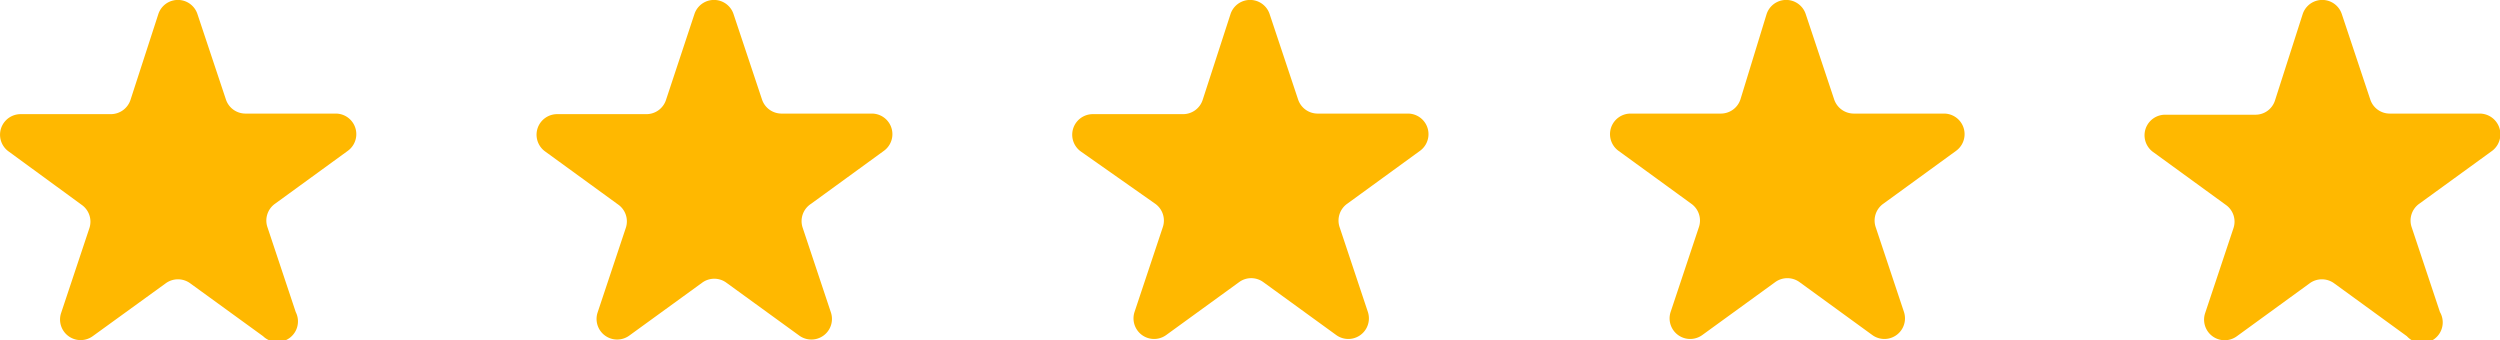 <?xml version="1.0" encoding="UTF-8"?> <svg xmlns="http://www.w3.org/2000/svg" id="Слой_1" data-name="Слой 1" viewBox="0 0 176.09 23.97"> <defs> <style>.cls-1{fill:#ffb800;}</style> </defs> <path class="cls-1" d="M15.62,5.41a1.45,1.45,0,0,1,2.76,0l2,6a1.45,1.45,0,0,0,1.38,1h6.35a1.45,1.45,0,0,1,.85,2.63l-5.13,3.73a1.45,1.45,0,0,0-.53,1.62l2,6A1.45,1.45,0,0,1,23,28.09l-5.14-3.73a1.46,1.46,0,0,0-1.71,0L11,28.09a1.45,1.45,0,0,1-2.23-1.62l2-6a1.45,1.45,0,0,0-.53-1.62L5.08,15.08a1.45,1.45,0,0,1,.85-2.63h6.34a1.46,1.46,0,0,0,1.39-1Z" transform="translate(-4.47 -4.41)"></path> <path class="cls-1" d="M53.38,5.41a1.45,1.45,0,0,1,2.76,0l2,6a1.45,1.45,0,0,0,1.38,1h6.35a1.45,1.45,0,0,1,.85,2.63l-5.13,3.73A1.45,1.45,0,0,0,61,20.43l2,6a1.45,1.45,0,0,1-2.23,1.62l-5.14-3.73a1.44,1.44,0,0,0-1.7,0l-5.14,3.73a1.45,1.45,0,0,1-2.23-1.62l2-6A1.45,1.45,0,0,0,48,18.81l-5.13-3.73a1.45,1.45,0,0,1,.85-2.63H50a1.45,1.45,0,0,0,1.38-1Z" transform="translate(-4.47 -4.41)"></path> <path class="cls-1" d="M91.14,5.41a1.45,1.45,0,0,1,2.76,0l2,6a1.45,1.45,0,0,0,1.38,1h6.35a1.45,1.45,0,0,1,.85,2.63l-5.13,3.73a1.45,1.45,0,0,0-.53,1.62l2,6a1.45,1.45,0,0,1-2.23,1.62l-5.14-3.73a1.44,1.44,0,0,0-1.7,0l-5.14,3.73a1.45,1.45,0,0,1-2.23-1.62l2-6a1.45,1.45,0,0,0-.53-1.62L80.6,15.08a1.45,1.45,0,0,1,.85-2.63H87.8a1.45,1.45,0,0,0,1.38-1Z" transform="translate(-4.47 -4.41)"></path> <path class="cls-1" d="M128.9,5.41a1.45,1.45,0,0,1,2.76,0l2,6a1.46,1.46,0,0,0,1.39,1h6.34a1.45,1.45,0,0,1,.85,2.63l-5.13,3.73a1.45,1.45,0,0,0-.53,1.62l2,6a1.45,1.45,0,0,1-2.23,1.62l-5.13-3.73a1.46,1.46,0,0,0-1.71,0l-5.14,3.73a1.45,1.45,0,0,1-2.23-1.62l2-6a1.45,1.45,0,0,0-.53-1.62l-5.13-3.73a1.45,1.45,0,0,1,.85-2.63h6.35a1.45,1.45,0,0,0,1.38-1Z" transform="translate(-4.47 -4.41)"></path> <path class="cls-1" d="M166.66,5.41a1.45,1.45,0,0,1,2.76,0l2,6a1.44,1.44,0,0,0,1.38,1h6.34a1.46,1.46,0,0,1,.86,2.63l-5.14,3.73a1.45,1.45,0,0,0-.53,1.62l2,6A1.45,1.45,0,0,1,174,28.09l-5.13-3.73a1.46,1.46,0,0,0-1.71,0l-5.13,3.73a1.45,1.45,0,0,1-2.24-1.62l2-6a1.44,1.44,0,0,0-.53-1.62l-5.13-3.73a1.45,1.45,0,0,1,.85-2.63h6.35a1.44,1.44,0,0,0,1.38-1Z" transform="translate(-4.47 -4.41)"></path> </svg> 